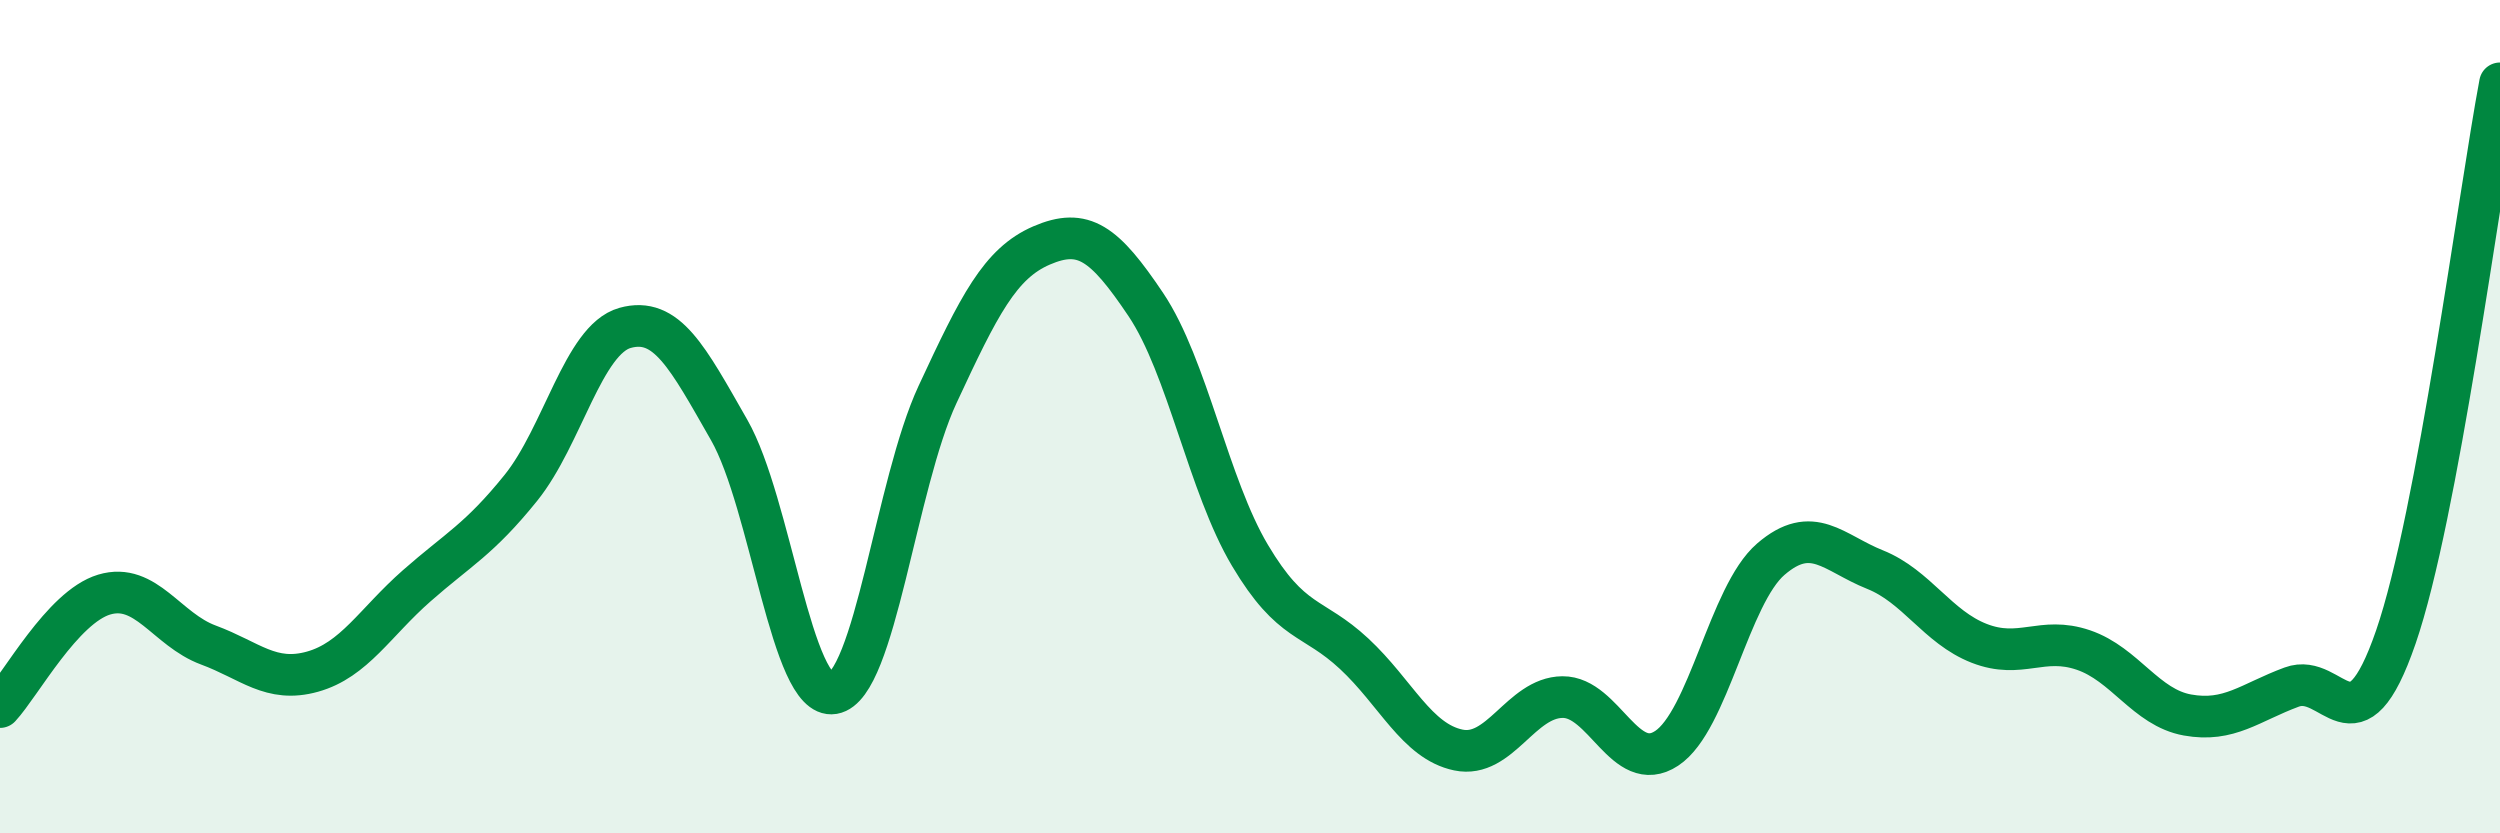 
    <svg width="60" height="20" viewBox="0 0 60 20" xmlns="http://www.w3.org/2000/svg">
      <path
        d="M 0,16.97 C 0.5,16.43 1.5,14.57 2.5,14.27 C 3.5,13.97 4,15.11 5,15.48 C 6,15.85 6.5,16.4 7.5,16.12 C 8.5,15.84 9,14.94 10,14.06 C 11,13.18 11.5,12.95 12.5,11.71 C 13.5,10.47 14,8.15 15,7.87 C 16,7.59 16.5,8.57 17.5,10.32 C 18.5,12.07 19,16.81 20,16.64 C 21,16.47 21.5,11.62 22.5,9.47 C 23.5,7.32 24,6.32 25,5.89 C 26,5.46 26.5,5.82 27.5,7.31 C 28.5,8.8 29,11.65 30,13.33 C 31,15.01 31.5,14.76 32.5,15.69 C 33.5,16.62 34,17.79 35,18 C 36,18.21 36.5,16.74 37.5,16.73 C 38.5,16.72 39,18.62 40,17.96 C 41,17.3 41.5,14.28 42.5,13.42 C 43.5,12.56 44,13.27 45,13.67 C 46,14.07 46.5,15.05 47.5,15.44 C 48.5,15.83 49,15.26 50,15.6 C 51,15.94 51.5,16.98 52.5,17.16 C 53.5,17.34 54,16.86 55,16.49 C 56,16.12 56.5,18.19 57.5,15.29 C 58.5,12.39 59.5,4.66 60,2L60 20L0 20Z"
        fill="#008740"
        opacity="0.1"
        stroke-linecap="round"
        stroke-linejoin="round"
      />
      <path
        d="M 0,16.97 C 0.5,16.43 1.5,14.57 2.5,14.27 C 3.5,13.97 4,15.11 5,15.48 C 6,15.85 6.5,16.4 7.5,16.12 C 8.5,15.84 9,14.94 10,14.06 C 11,13.18 11.5,12.95 12.5,11.71 C 13.5,10.47 14,8.15 15,7.87 C 16,7.59 16.5,8.57 17.5,10.32 C 18.5,12.07 19,16.81 20,16.64 C 21,16.47 21.5,11.62 22.5,9.47 C 23.5,7.32 24,6.32 25,5.89 C 26,5.46 26.5,5.82 27.5,7.31 C 28.5,8.8 29,11.65 30,13.33 C 31,15.01 31.5,14.76 32.5,15.69 C 33.5,16.62 34,17.79 35,18 C 36,18.21 36.5,16.74 37.5,16.73 C 38.5,16.72 39,18.62 40,17.96 C 41,17.3 41.5,14.28 42.5,13.42 C 43.5,12.56 44,13.27 45,13.67 C 46,14.07 46.5,15.05 47.5,15.44 C 48.5,15.83 49,15.26 50,15.6 C 51,15.94 51.5,16.98 52.5,17.16 C 53.5,17.34 54,16.86 55,16.49 C 56,16.12 56.5,18.19 57.5,15.29 C 58.5,12.39 59.5,4.66 60,2"
        stroke="#008740"
        stroke-width="1"
        fill="none"
        stroke-linecap="round"
        stroke-linejoin="round"
      />
    </svg>
  